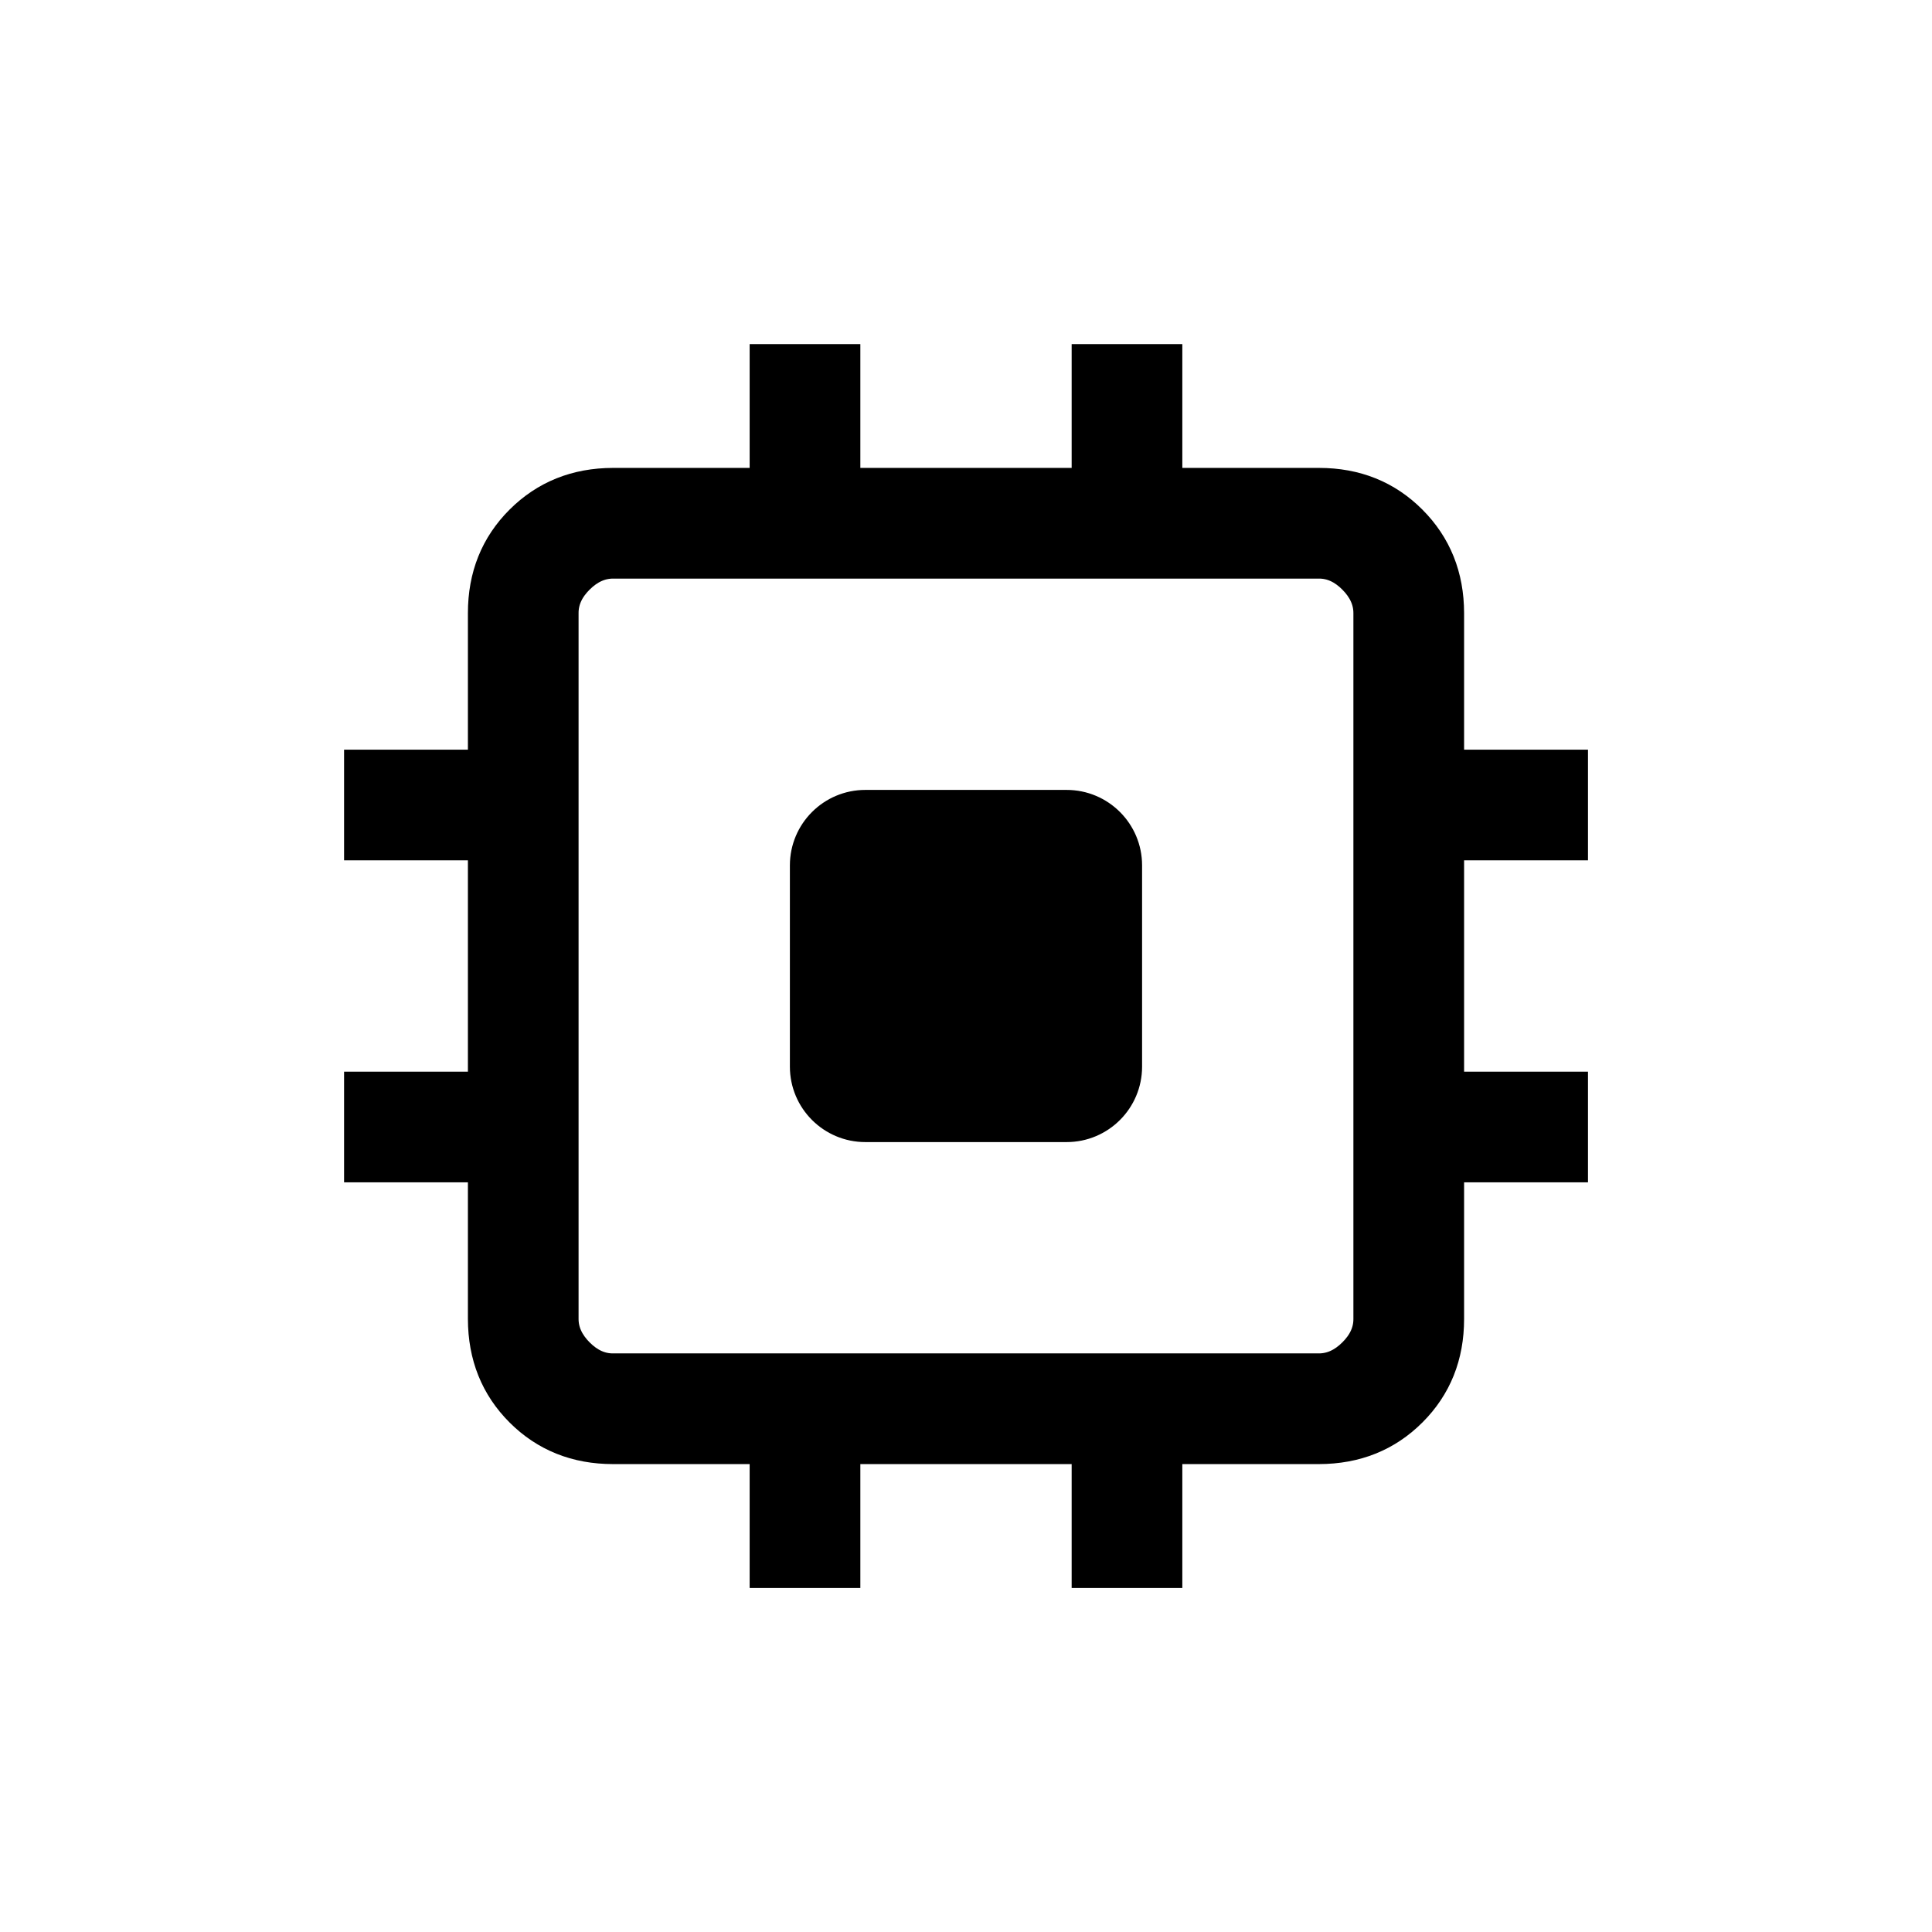 <svg width="64" height="64" viewBox="0 0 64 64" fill="none" xmlns="http://www.w3.org/2000/svg">
<g clip-path="url(#clip0_410_69)">
<path d="M28.666 37.333C27.562 37.333 26.666 36.438 26.666 35.333V28.667C26.666 27.562 27.562 26.667 28.666 26.667H35.333C36.438 26.667 37.333 27.562 37.333 28.667V35.333C37.333 36.438 36.438 37.333 35.333 37.333H28.666ZM25.333 52.104V48H20.309C19.081 48 18.056 47.589 17.234 46.768C16.413 45.947 16.002 44.921 16 43.691V38.667H11.898V36H16V28H11.898V25.333H16V20.309C16 19.081 16.411 18.056 17.234 17.235C18.058 16.413 19.082 16.002 20.309 16H25.333V11.899H28V16H36V11.899H38.666V16H43.693C44.92 16 45.944 16.412 46.765 17.235C47.586 18.058 47.998 19.083 48 20.309V25.333H52.104V28H48V36H52.104V38.667H48V43.693C48 44.92 47.589 45.944 46.768 46.765C45.946 47.587 44.921 47.998 43.69 48H38.666V52.104H36V48H28V52.104H25.333ZM43.69 45.333C44.101 45.333 44.478 45.163 44.821 44.821C45.164 44.48 45.335 44.103 45.333 43.691V20.309C45.333 19.899 45.162 19.522 44.821 19.179C44.48 18.836 44.103 18.665 43.69 18.667H20.309C19.898 18.667 19.521 18.837 19.178 19.179C18.835 19.52 18.665 19.897 18.666 20.309V43.693C18.666 44.102 18.837 44.478 19.178 44.821C19.52 45.164 19.896 45.335 20.306 45.333H43.69Z" fill="black" stroke="black"/>
</g>
<defs>
<clipPath id="clip0_410_69">
<rect width="64" height="64" fill="white"/>
</clipPath>
</defs>
</svg>
